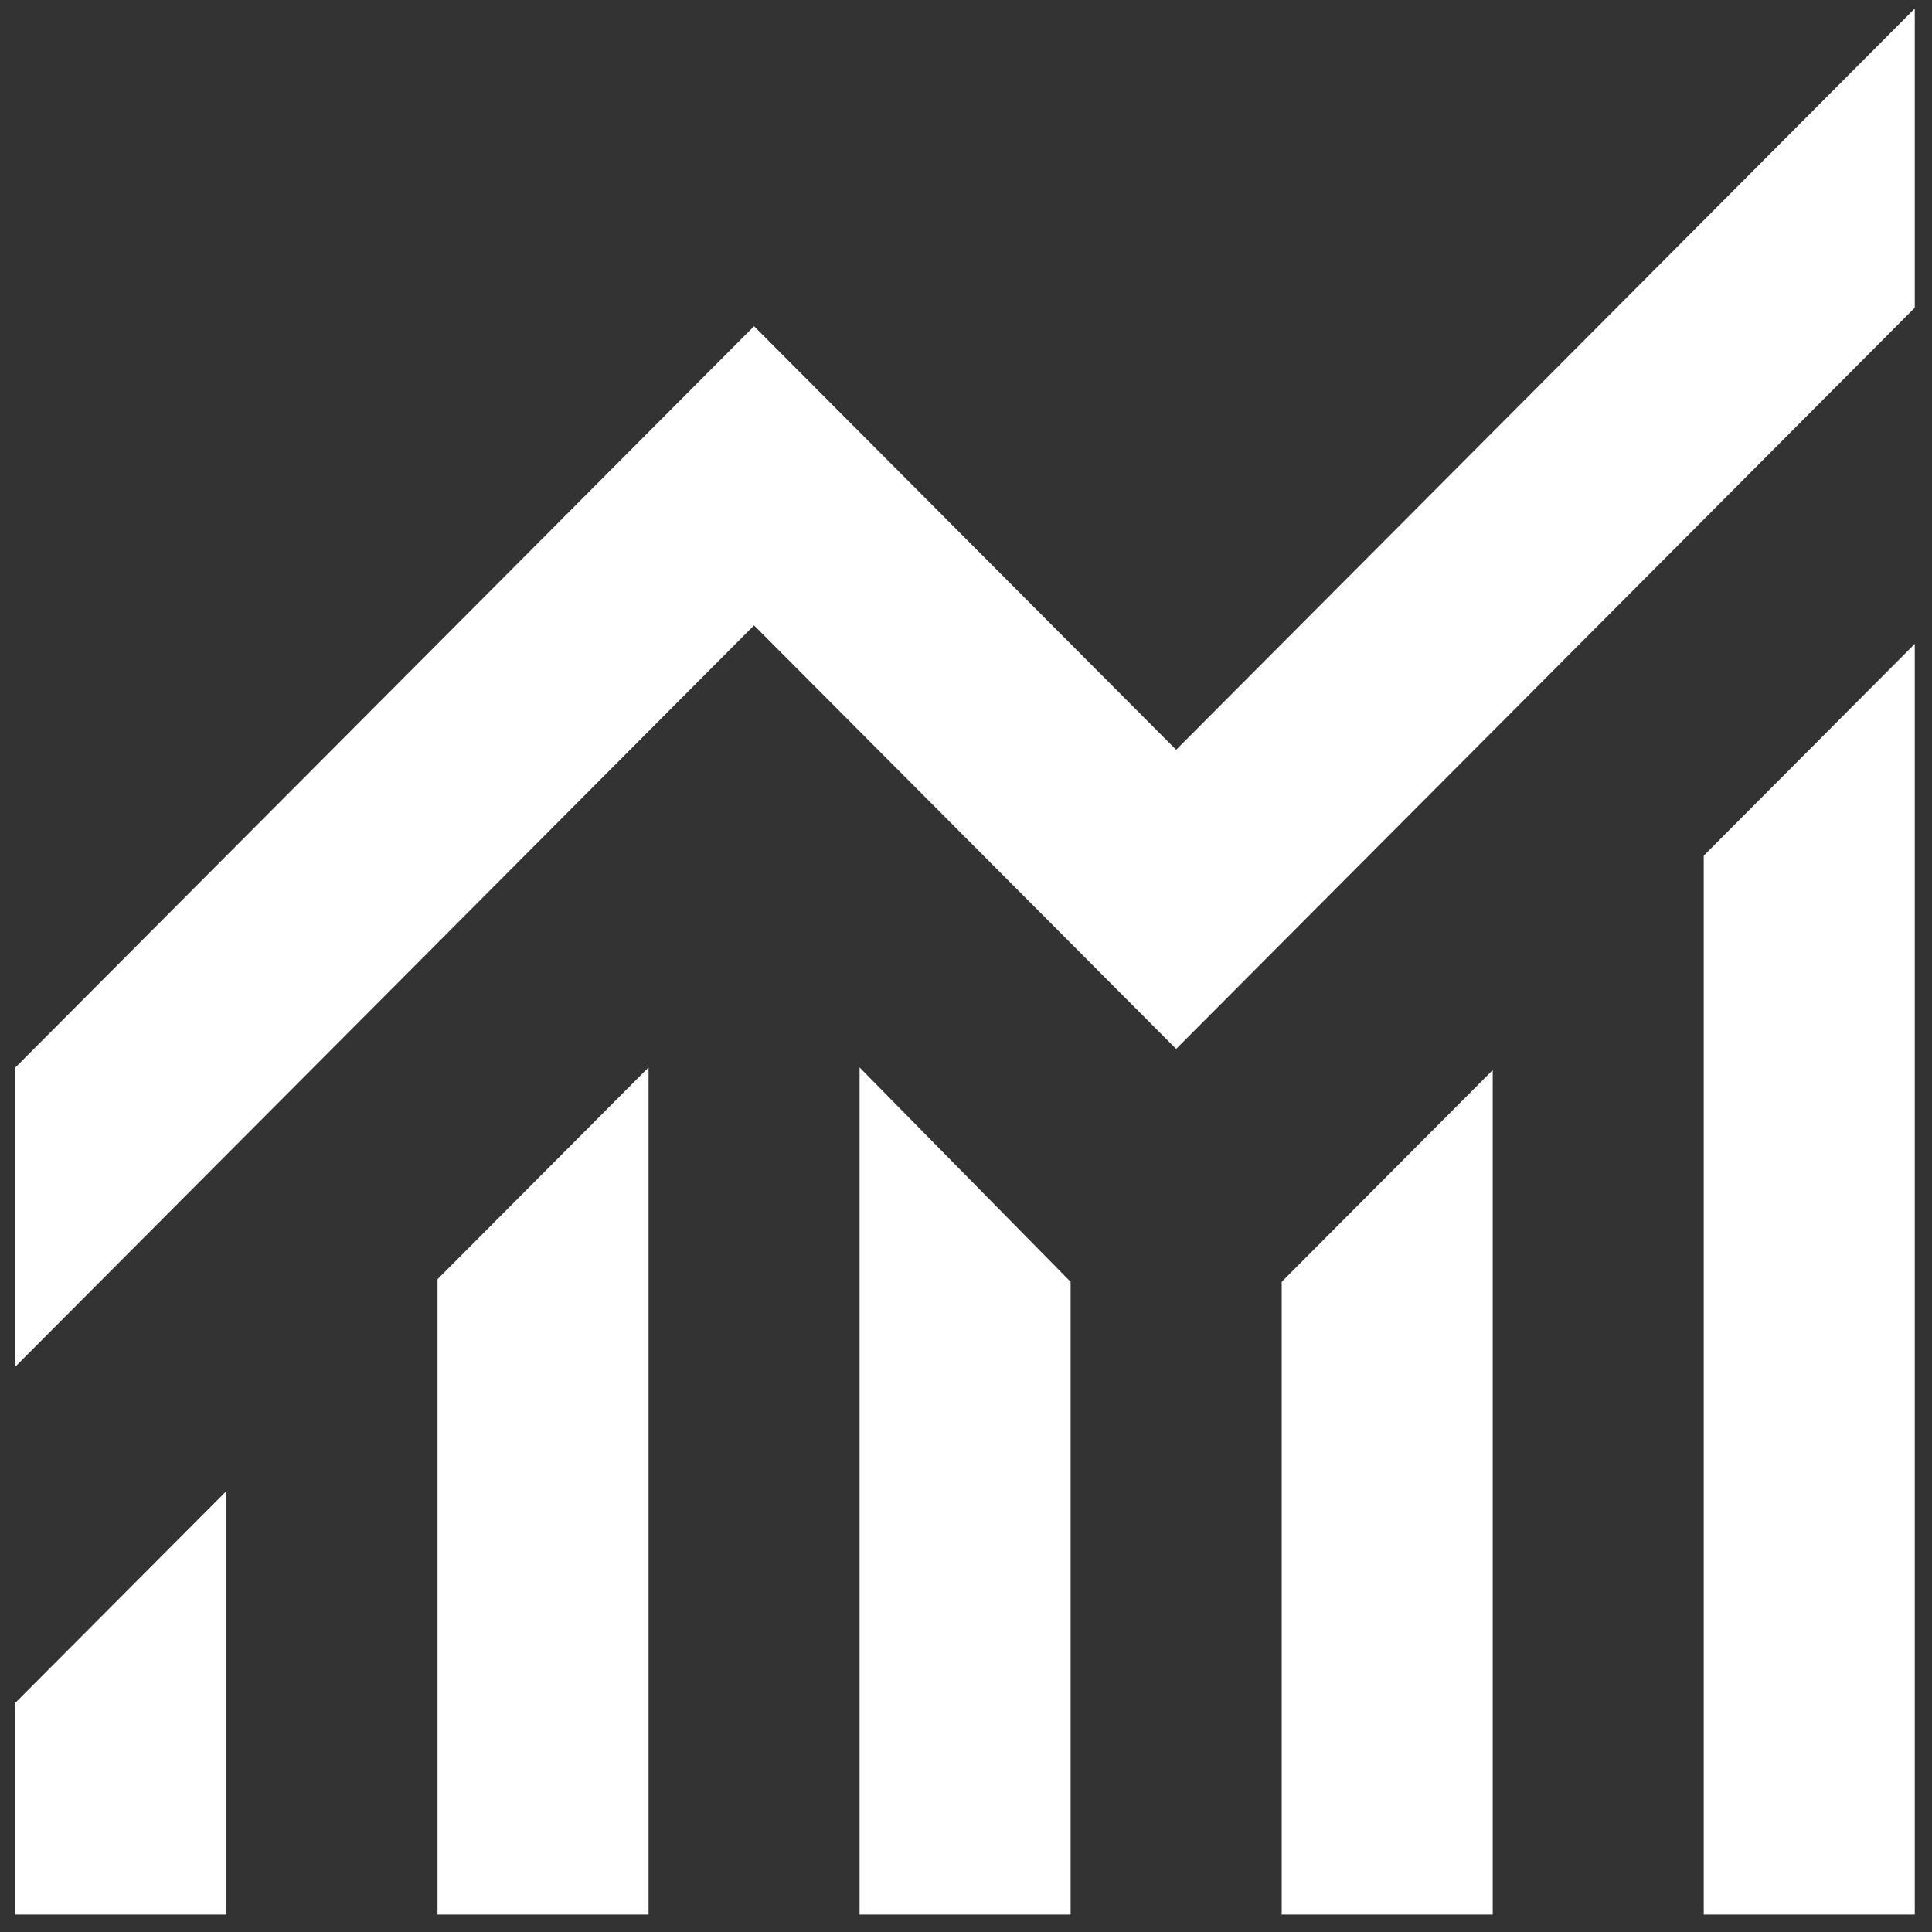 <?xml version="1.0" encoding="utf-8"?>
<svg width="48" height="48" viewBox="0 0 48 48" fill="none" xmlns="http://www.w3.org/2000/svg">
<rect x="0" y="0" width="48" height="48" fill="#333333" stroke="none"/>
<path d="M0.383 47.566V42.304L5.626 37.043V47.566H0.383ZM10.87 47.566V31.782L16.113 26.52V47.566H10.87ZM21.356 47.566V26.52L26.599 31.847V47.566H21.356ZM31.843 47.566V31.847L37.086 26.586V47.566H31.843ZM42.329 47.566V21.259L47.572 15.997V47.566H42.329ZM0.383 33.952V26.52L18.734 8.105L29.221 18.628L47.572 0.213V7.645L29.221 26.06L18.734 15.537L0.383 33.952Z" fill="white"/>
</svg>

